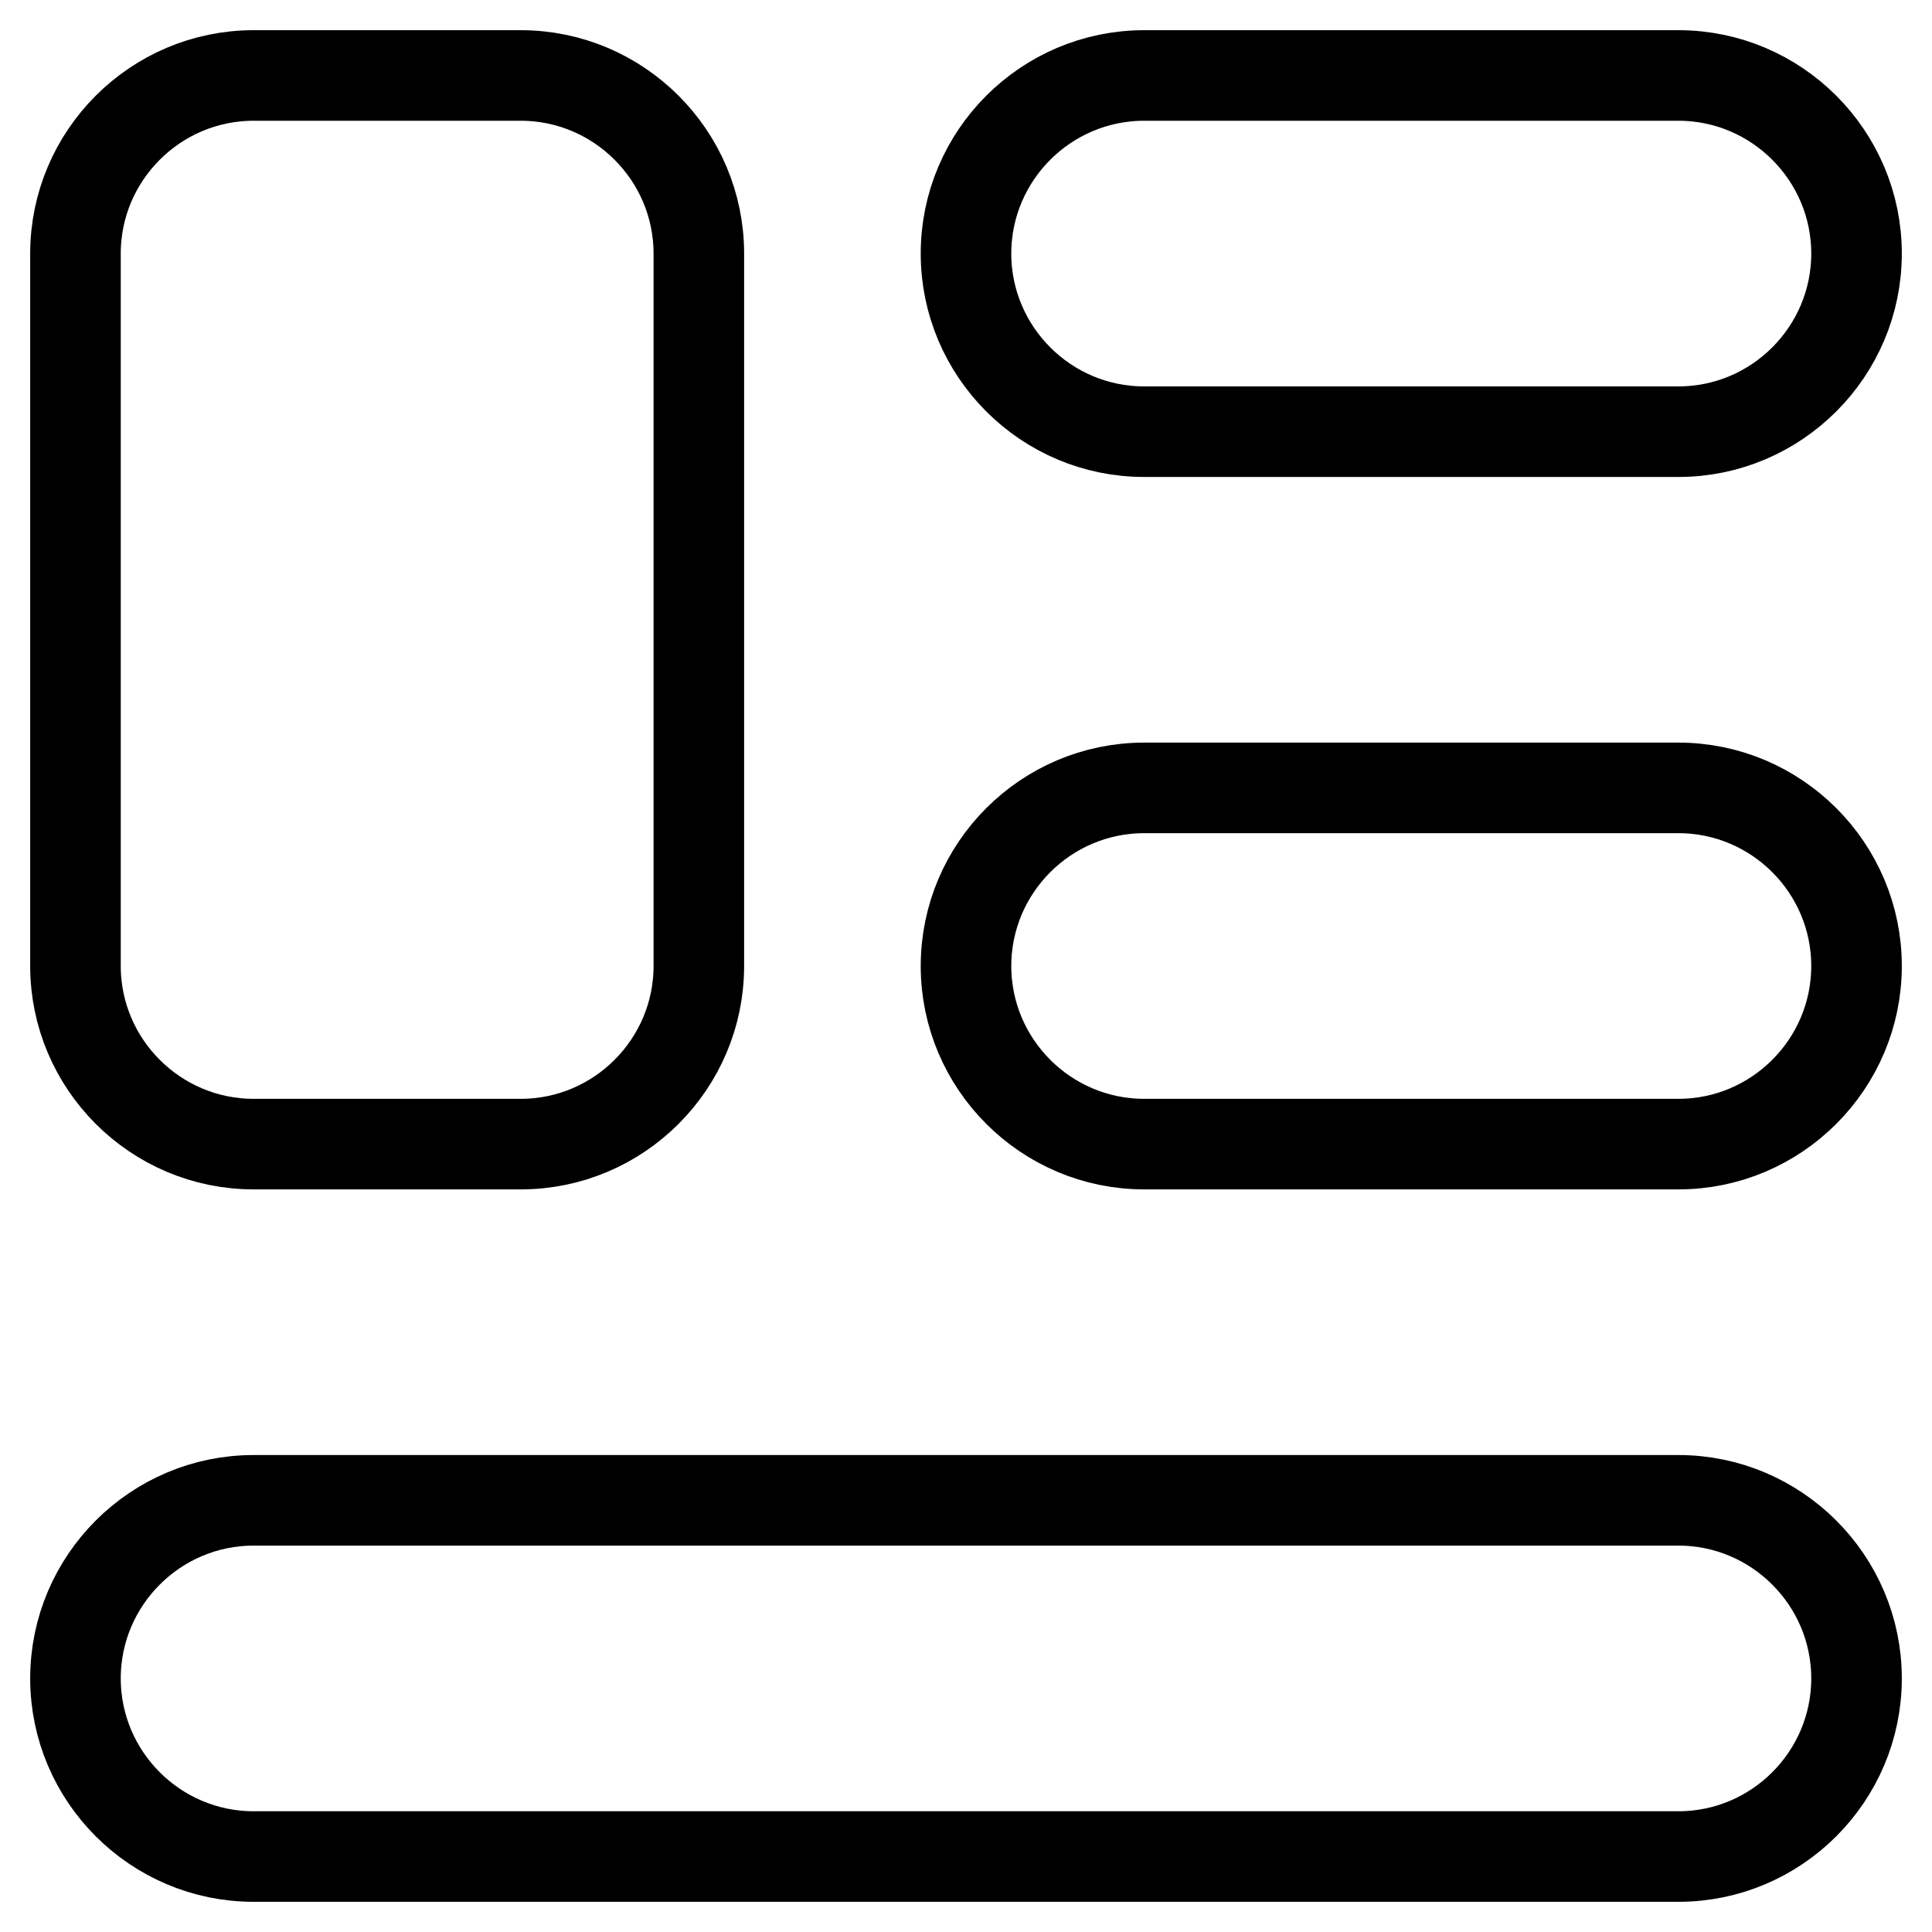 <?xml version="1.0" encoding="utf-8"?>
<!-- Svg Vector Icons : http://www.onlinewebfonts.com/icon -->
<!DOCTYPE svg PUBLIC "-//W3C//DTD SVG 1.1//EN" "http://www.w3.org/Graphics/SVG/1.1/DTD/svg11.dtd">
<svg version="1.1" xmlns="http://www.w3.org/2000/svg" xmlns:xlink="http://www.w3.org/1999/xlink" x="0px" y="0px" viewBox="0 0 256 256" enable-background="new 0 0 256 256" xml:space="preserve">
<g> <path stroke-width="12" fill-opacity="0" stroke="#000000"  d="M222.4,198.8H33.6c-13,0-23.6,10.6-23.6,23.6c0,13,10.6,23.6,23.6,23.6h188.8c13,0,23.6-10.6,23.6-23.6 C246,209.4,235.4,198.8,222.4,198.8 M222.4,104.4h-70.8c-13,0-23.6,10.6-23.6,23.6s10.6,23.6,23.6,23.6l0,0h70.8 c13,0,23.6-10.6,23.6-23.6C246,115,235.4,104.4,222.4,104.4 M151.6,57.2h70.8c13,0,23.6-10.6,23.6-23.6c0-13-10.6-23.6-23.6-23.6 h-70.8c-13,0-23.6,10.6-23.6,23.6C128,46.6,138.6,57.2,151.6,57.2 M33.6,151.6H69c13,0,23.6-10.6,23.6-23.6l0,0V33.6 C92.6,20.6,82,10,69,10H33.6C20.6,10,10,20.6,10,33.6V128C10,141,20.6,151.6,33.6,151.6L33.6,151.6"/></g>
</svg>